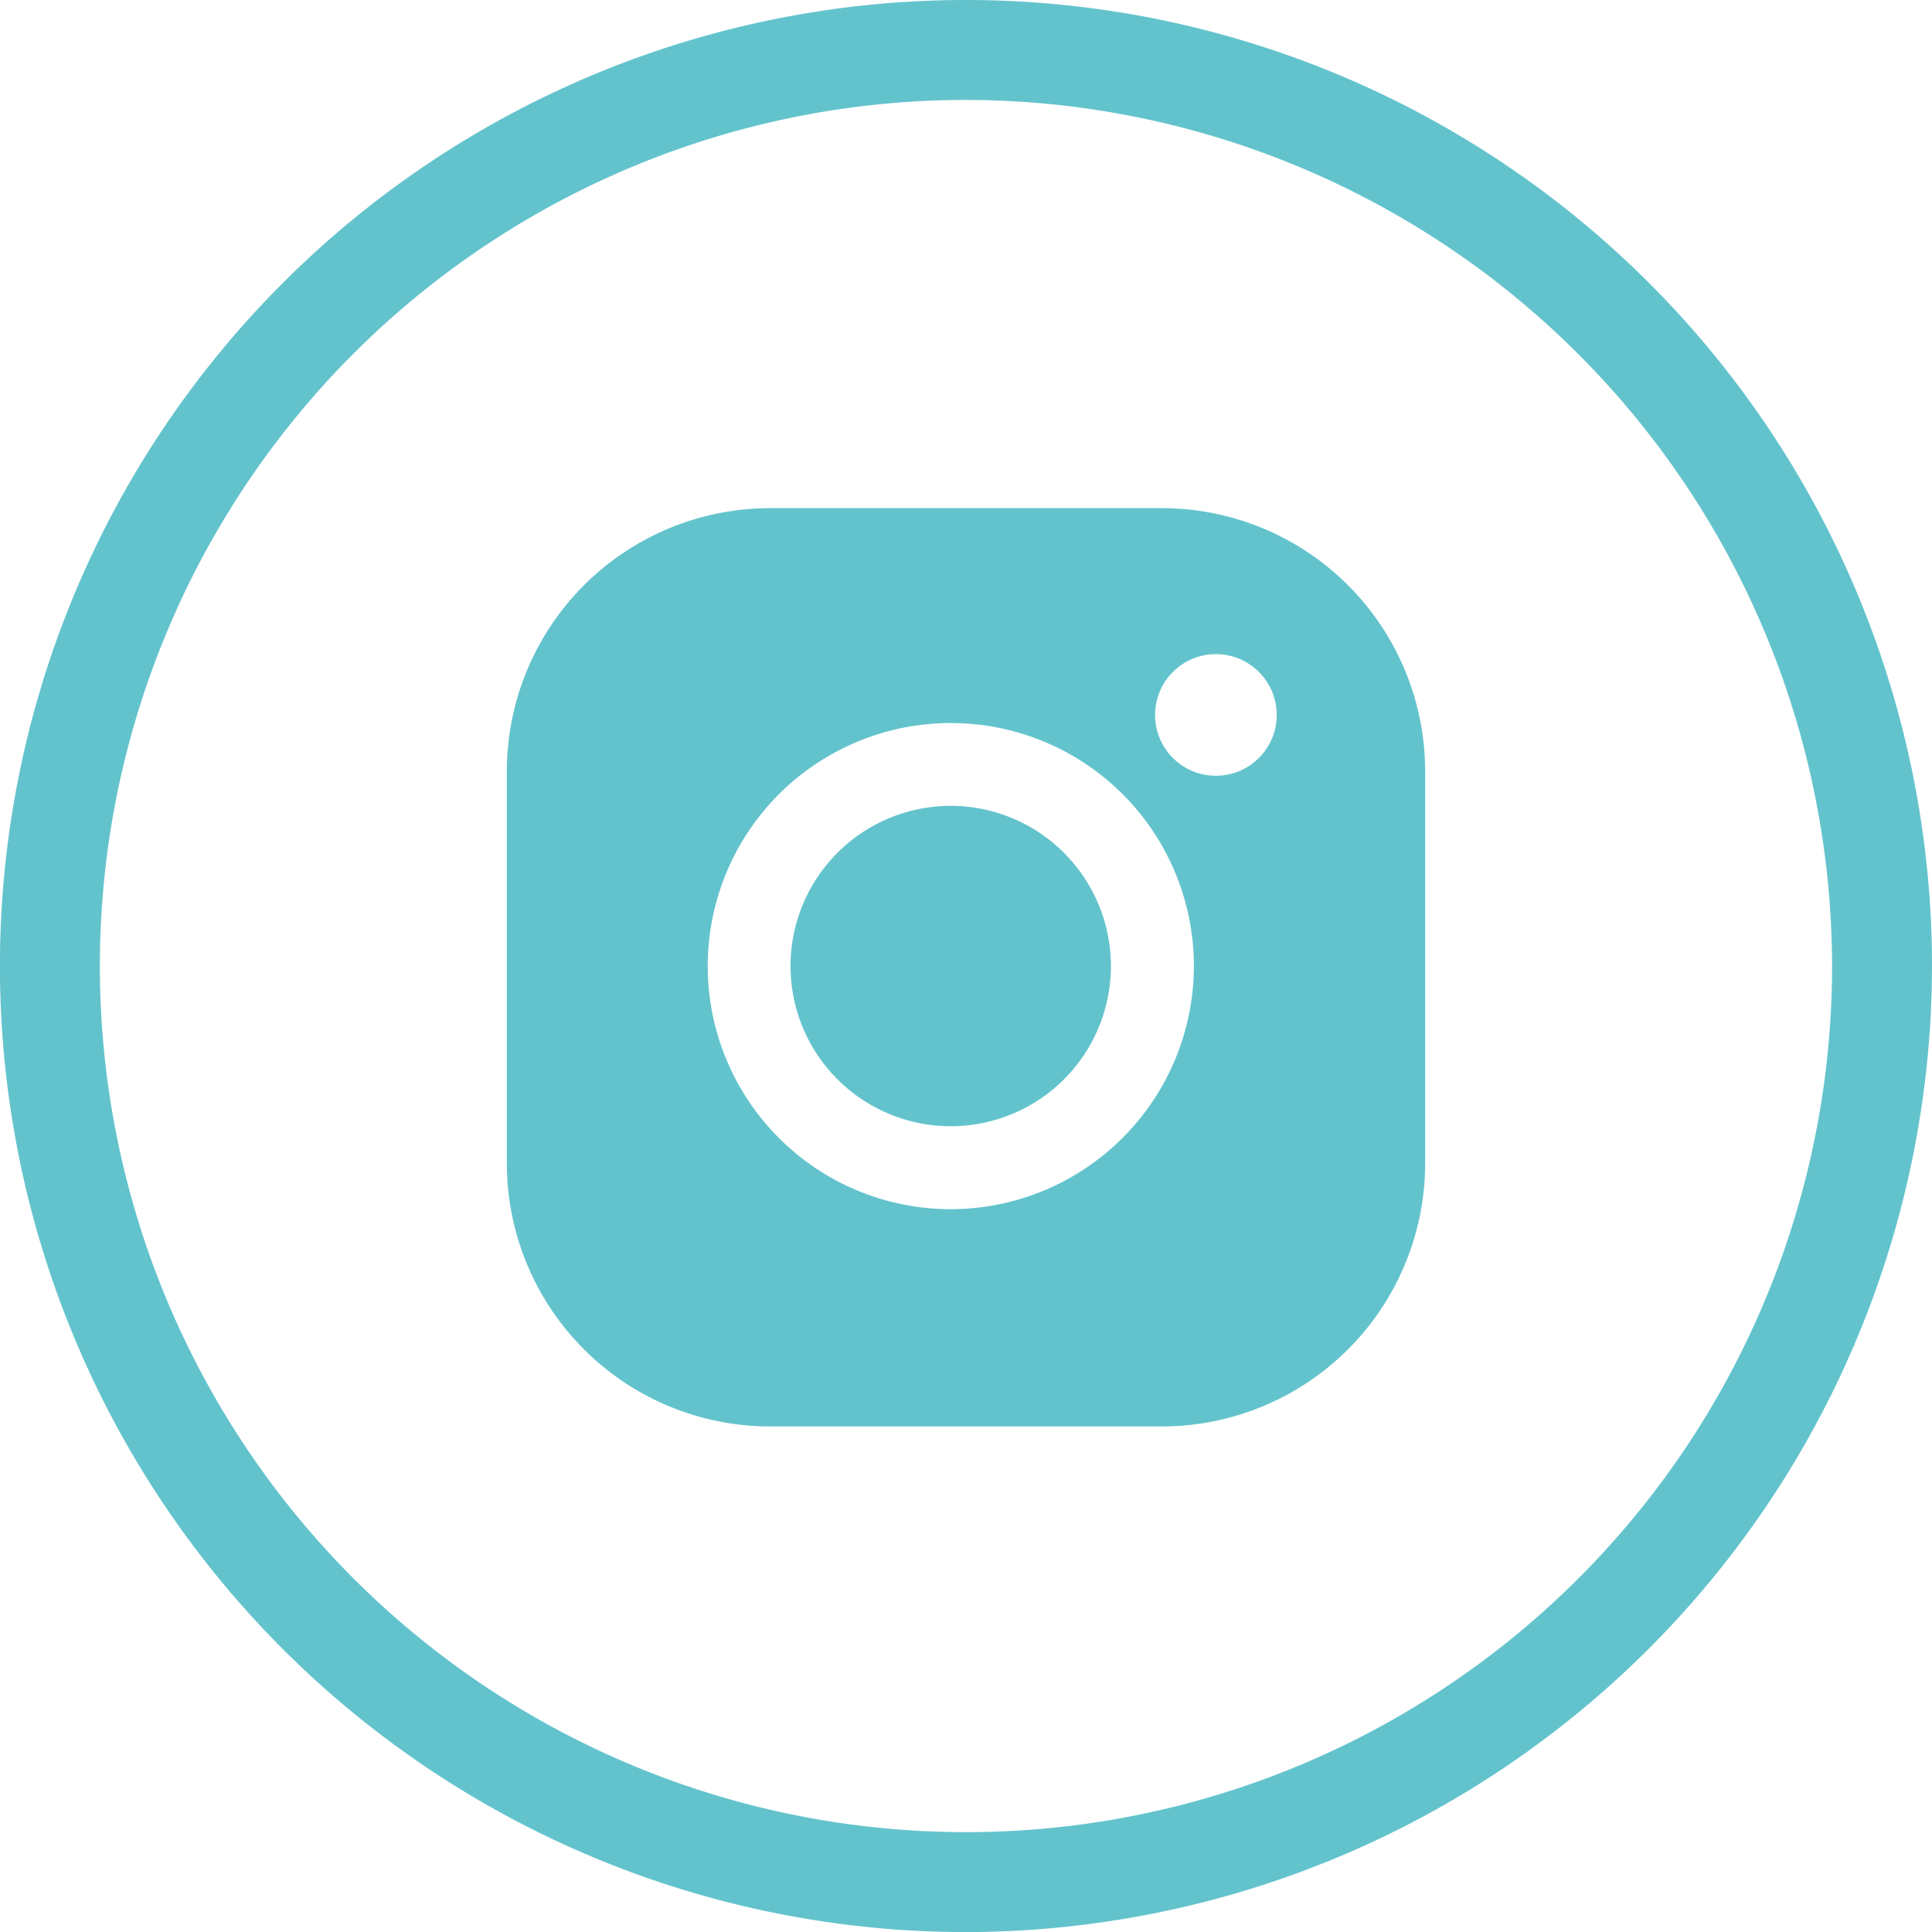 <svg xmlns="http://www.w3.org/2000/svg" xmlns:xlink="http://www.w3.org/1999/xlink" width="51.368" height="51.37" viewBox="0 0 51.368 51.37">
  <defs>
    <clipPath id="clip-path">
      <rect id="Rectangle_288" data-name="Rectangle 288" width="51.368" height="51.37" fill="#63c3cd"/>
    </clipPath>
  </defs>
  <g id="insta-blue" clip-path="url(#clip-path)">
    <path id="Tracé_576" data-name="Tracé 576" d="M12.17,8.064a4.259,4.259,0,1,0,4.259,4.256A4.263,4.263,0,0,0,12.17,8.064" transform="translate(13.108 13.362)" fill="#63c3cd"/>
    <path id="Tracé_577" data-name="Tracé 577" d="M22.5,5.085H12.06a7,7,0,0,0-6.988,6.991V22.512A7,7,0,0,0,12.06,29.5H22.5a7,7,0,0,0,6.988-6.991V12.076A7,7,0,0,0,22.5,5.085M16.877,23.724a6.463,6.463,0,1,1,6.462-6.467,6.472,6.472,0,0,1-6.462,6.467M23.926,12.2a1.617,1.617,0,1,1,1.615-1.618A1.617,1.617,0,0,1,23.926,12.2" transform="translate(8.404 8.426)" fill="#63c3cd"/>
    <path id="Tracé_578" data-name="Tracé 578" d="M25.685,51.37A25.685,25.685,0,1,1,51.368,25.685,25.716,25.716,0,0,1,25.685,51.37m0-48.713A23.028,23.028,0,1,0,48.711,25.685,23.054,23.054,0,0,0,25.685,2.657" transform="translate(0 0)" fill="#63c3cd"/>
  </g>
</svg>
